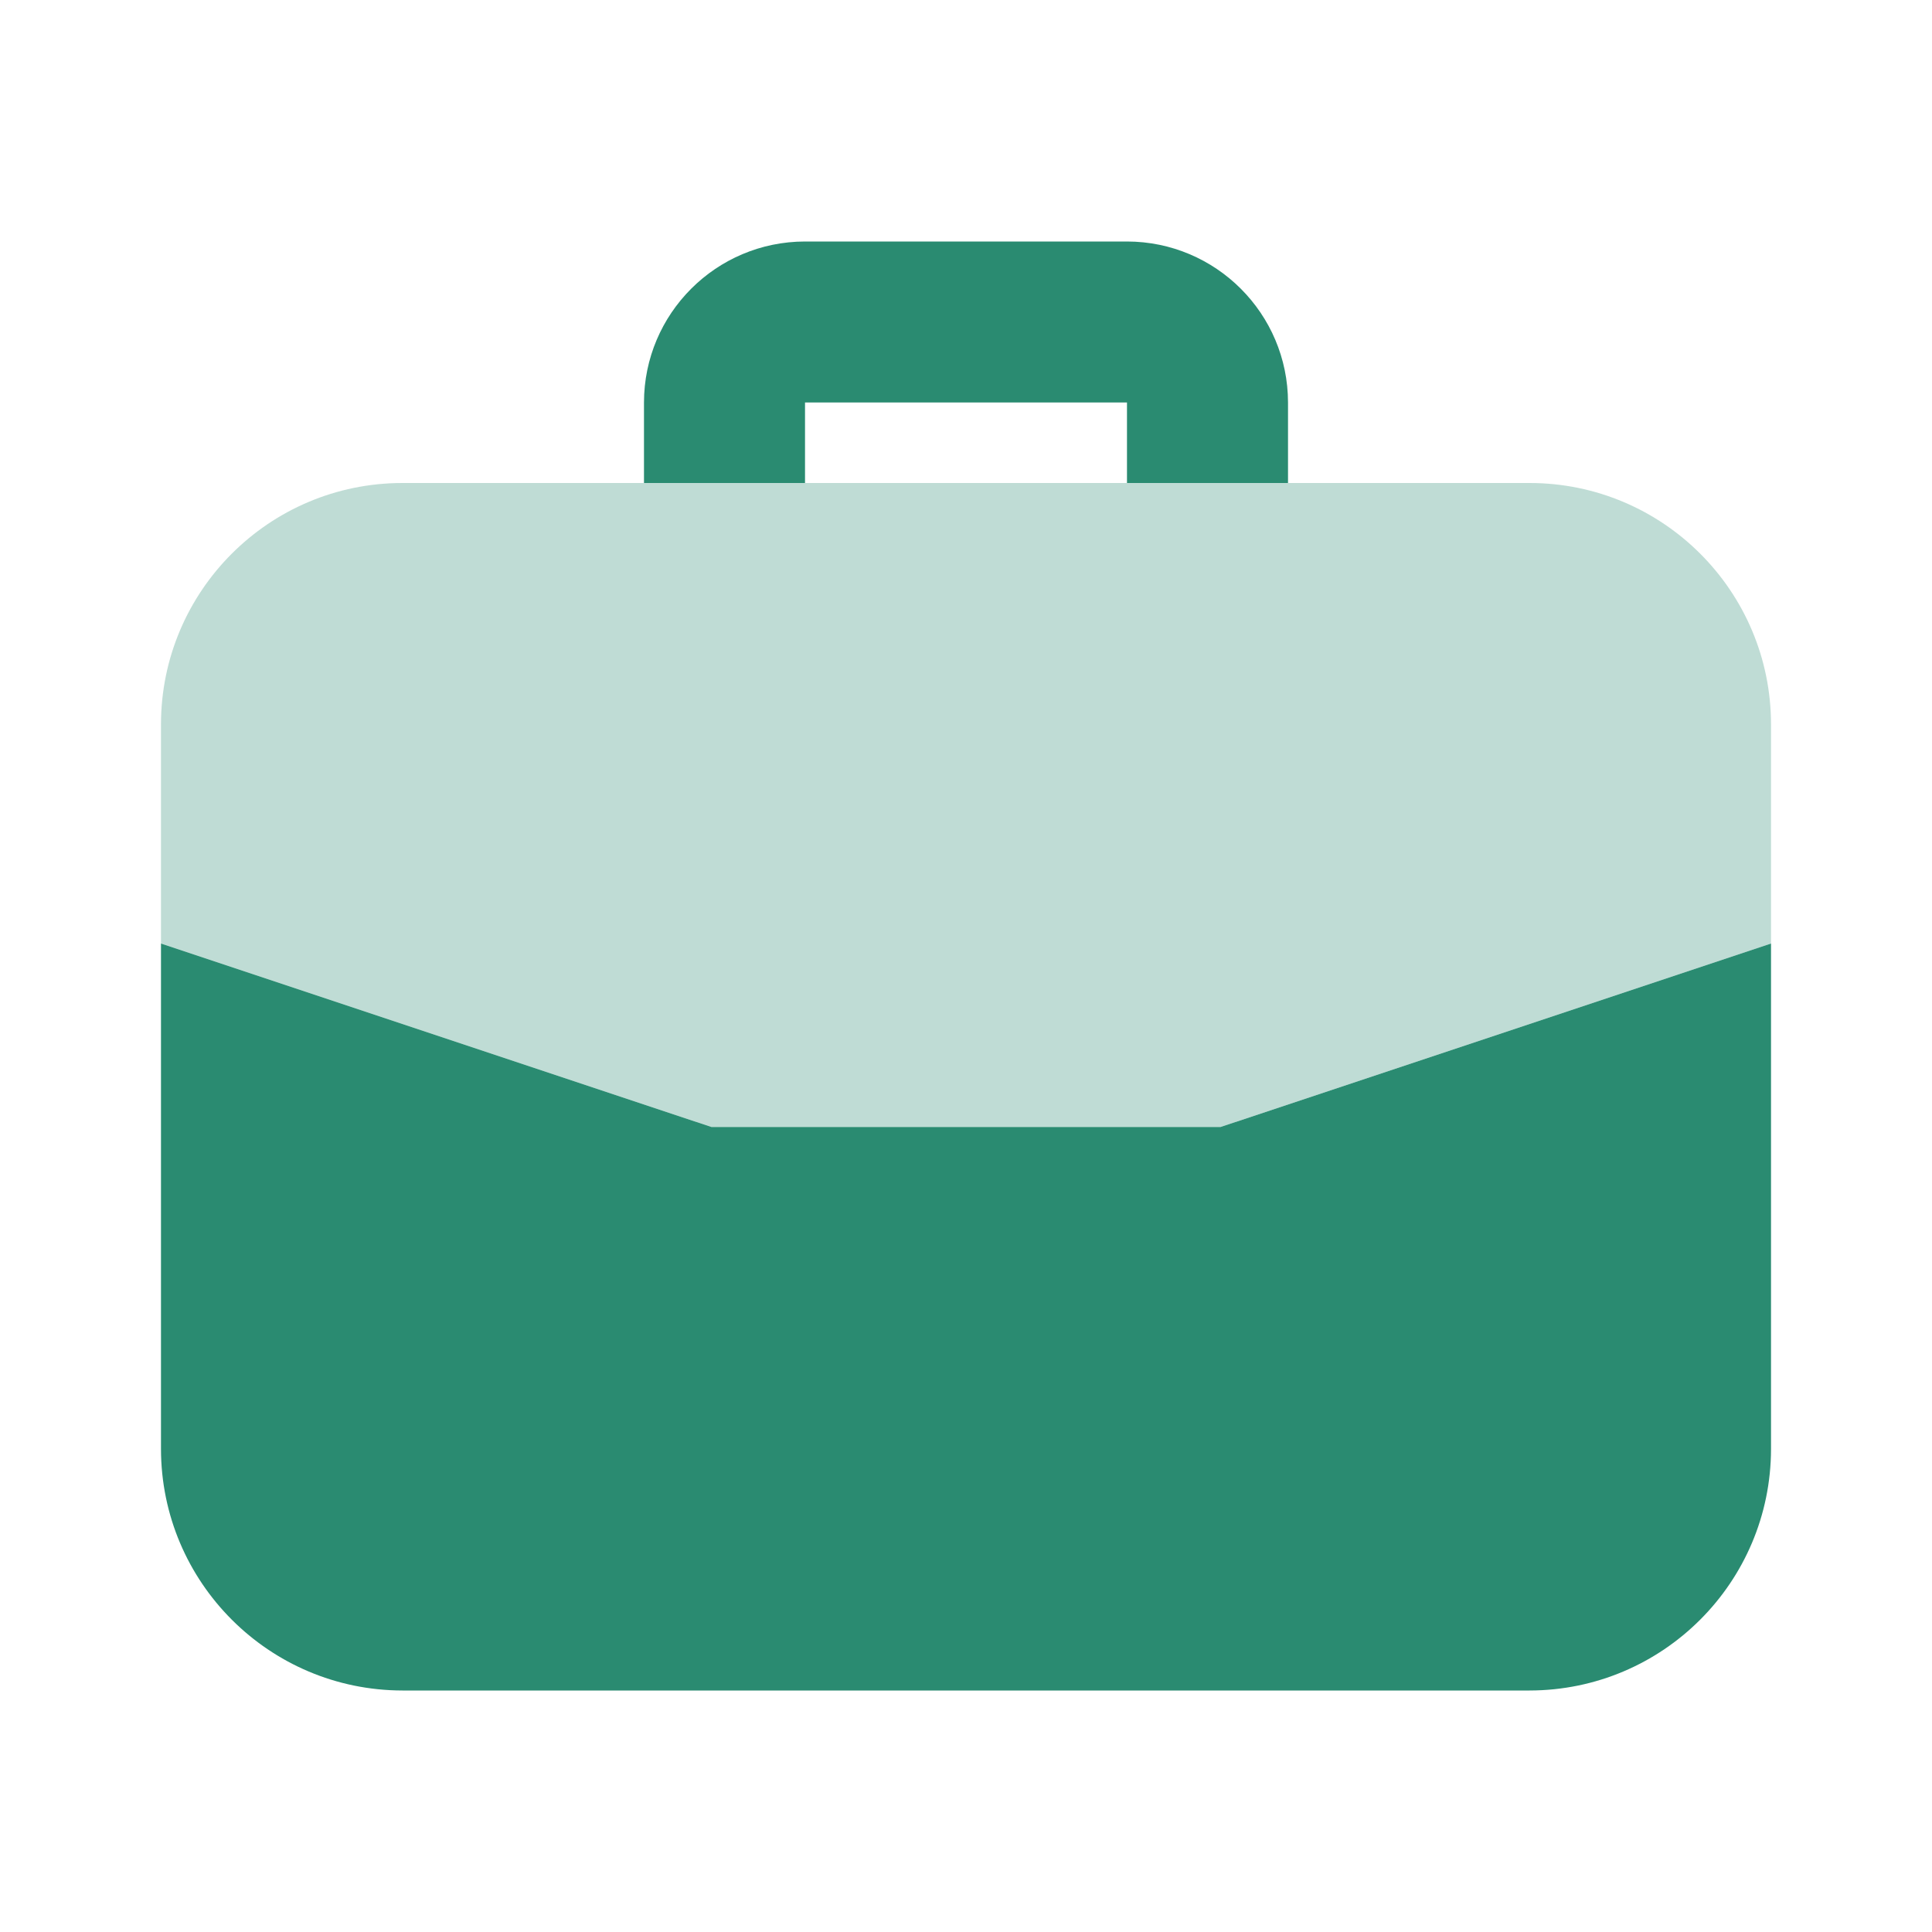<svg width="37" height="37" viewBox="0 0 37 37" fill="none" xmlns="http://www.w3.org/2000/svg">
<path d="M29.292 9.25H7.708C5.154 9.25 3.083 11.321 3.083 13.875V18.07L13.624 21.583H23.376L33.917 18.07V13.875C33.917 11.321 31.846 9.25 29.292 9.25Z" fill="#2A8B71" fill-opacity="0.3"/>
<path d="M15.417 9.25V7.708H21.583V9.25H24.667V7.708C24.665 6.006 23.285 4.627 21.583 4.625H15.417C13.715 4.627 12.335 6.006 12.333 7.708V9.25H15.417ZM13.624 21.583L3.083 18.07V27.75C3.086 30.303 5.155 32.372 7.708 32.375H29.292C31.845 32.372 33.914 30.303 33.917 27.75V18.07L23.376 21.583H13.624Z" fill="#2A8B71"/>
</svg>
